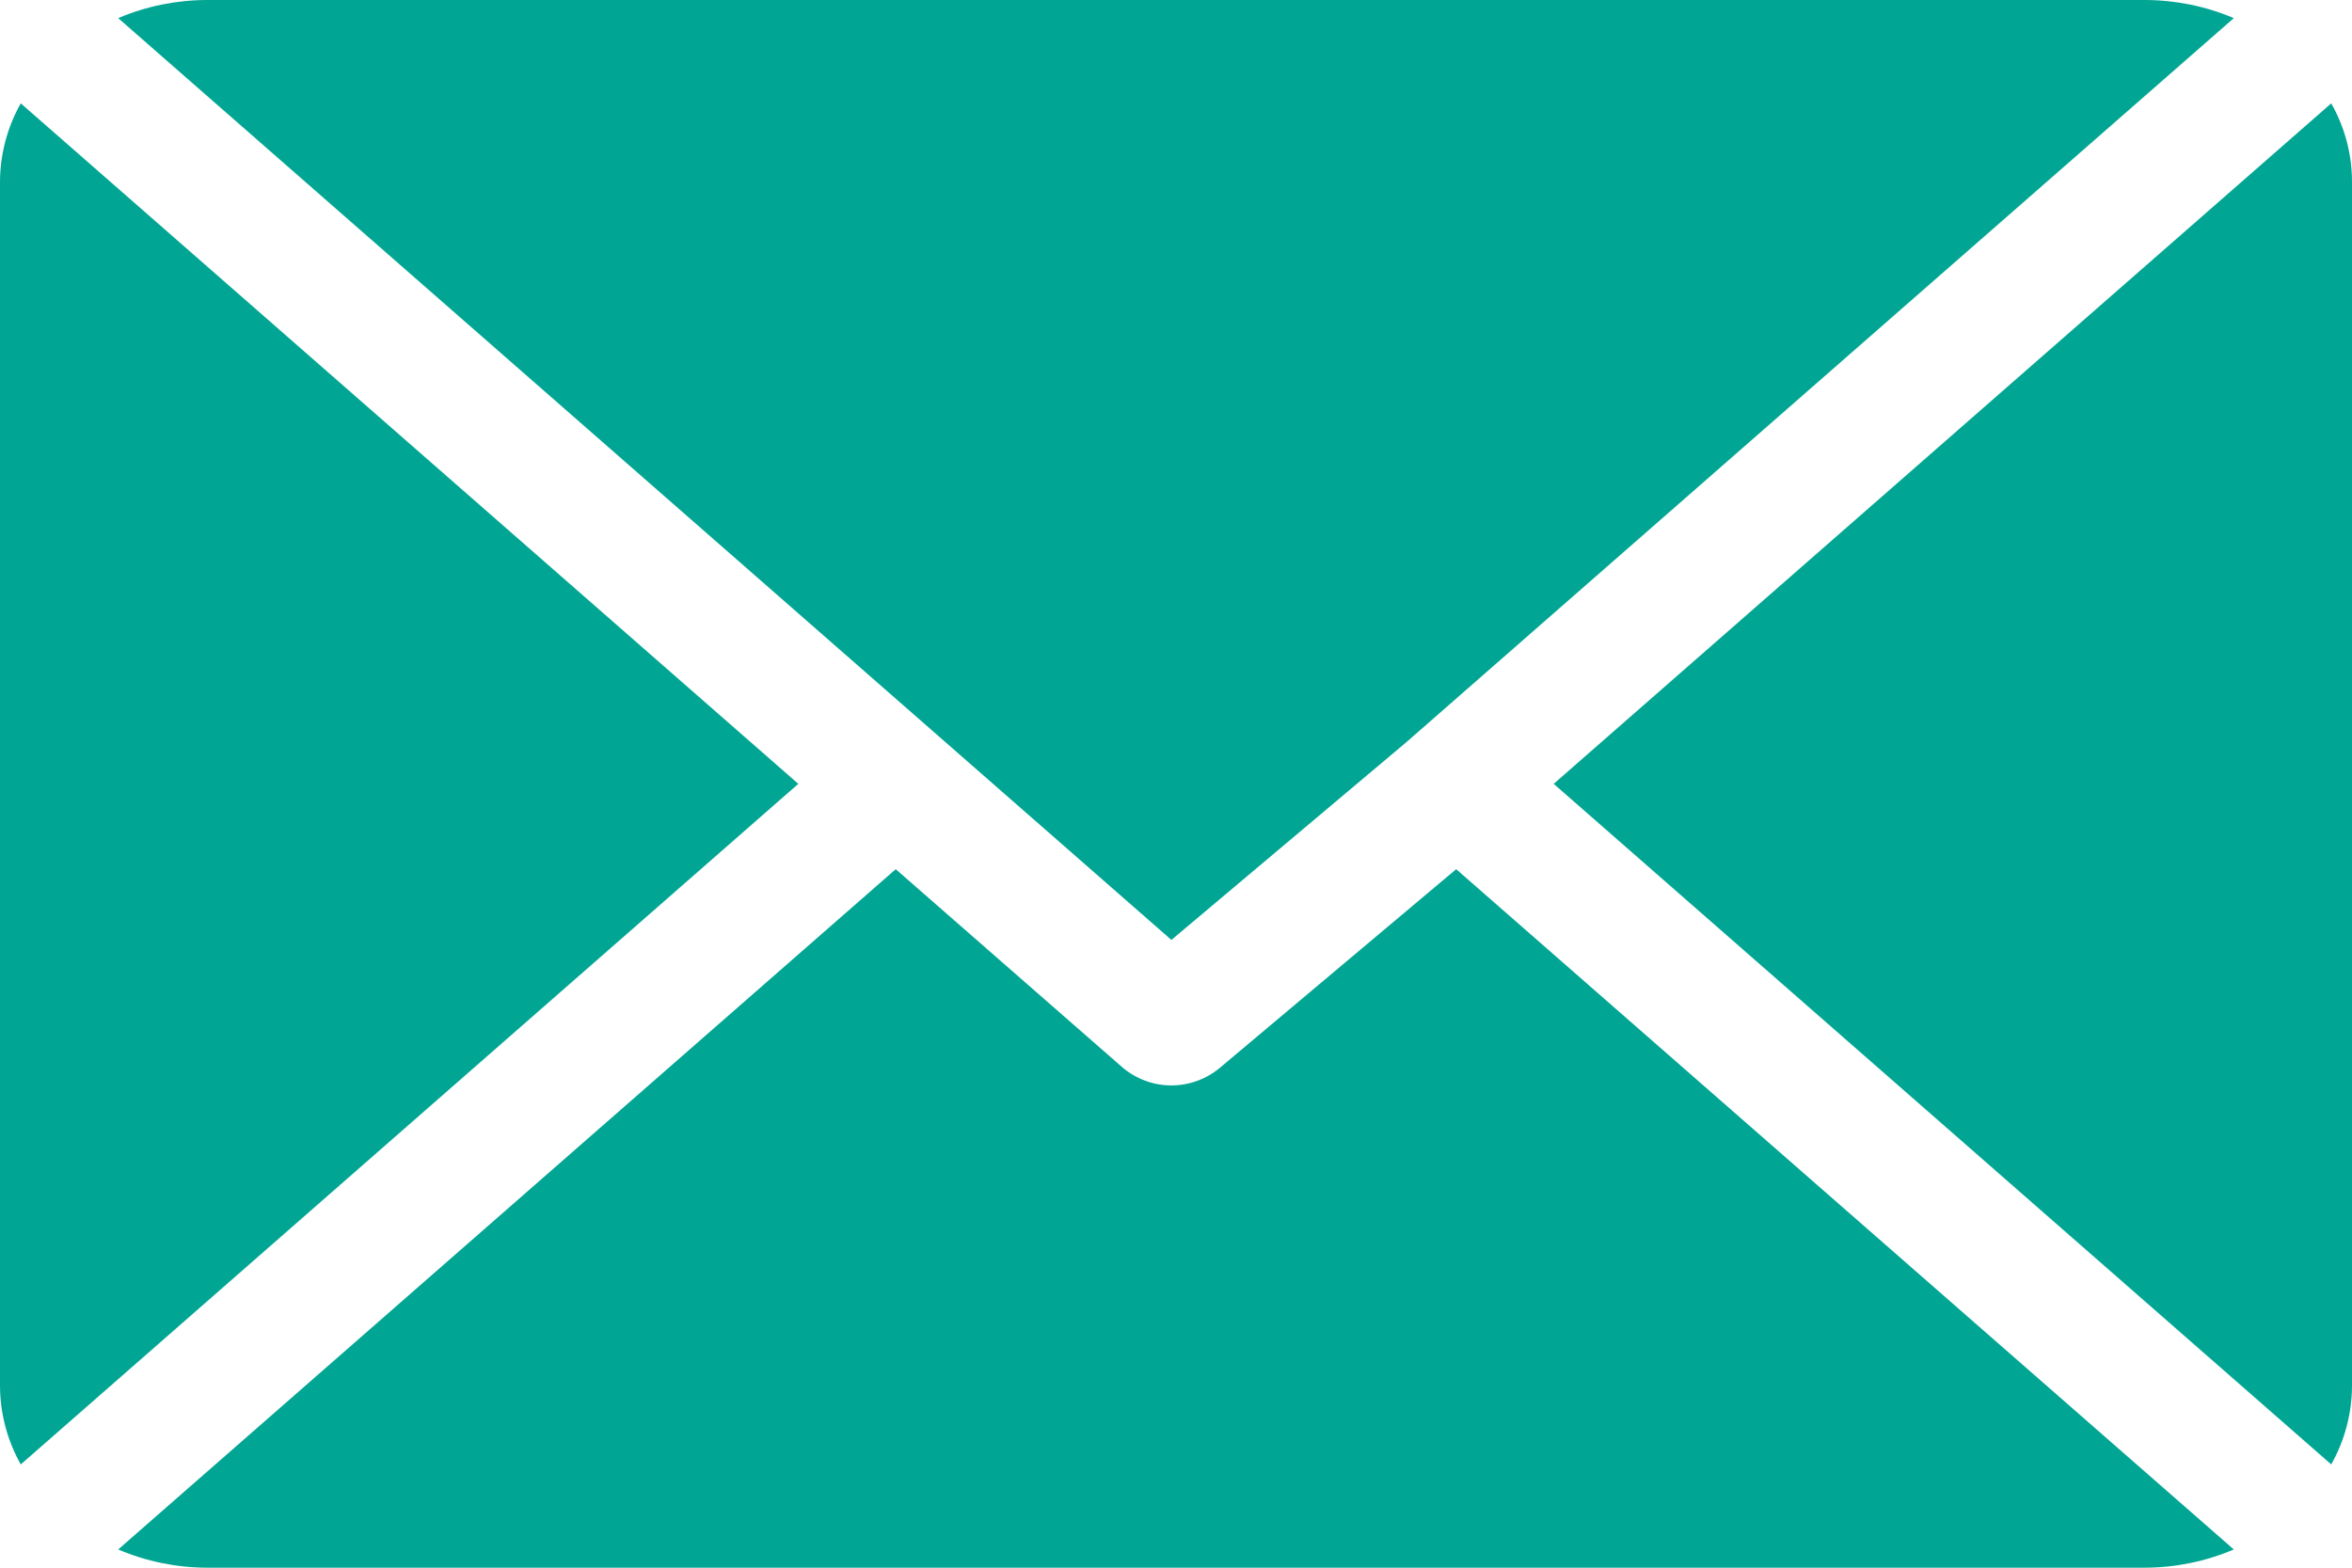 <svg width="24" height="16" viewBox="0 0 24 16" fill="none" xmlns="http://www.w3.org/2000/svg">
<g clip-path="url(#clip0_75_8024)">
<path fill-rule="evenodd" clip-rule="evenodd" d="M21.889 0H2.109C1.799 0.001 1.492 0.063 1.206 0.185L11.953 9.593L14.361 7.566V7.564H14.363L22.794 0.185C22.507 0.063 22.2 0.001 21.889 0Z" fill="#00A693"/>
<path fill-rule="evenodd" clip-rule="evenodd" d="M23.788 1.055L15.854 8L23.788 14.946C23.924 14.705 23.997 14.433 24 14.155V1.846C23.998 1.568 23.925 1.295 23.788 1.055Z" fill="#00A693"/>
<path fill-rule="evenodd" clip-rule="evenodd" d="M0.212 1.055C0.076 1.295 0.003 1.568 0 1.846V14.155C0.003 14.433 0.076 14.705 0.212 14.946L8.146 8L0.212 1.055Z" fill="#00A693"/>
<path fill-rule="evenodd" clip-rule="evenodd" d="M14.859 8.871L12.449 10.897C12.309 11.014 12.134 11.078 11.953 11.078C11.772 11.078 11.597 11.014 11.457 10.897L9.14 8.871L1.206 15.814C1.492 15.936 1.799 15.999 2.109 16H21.889C22.2 15.999 22.507 15.936 22.794 15.814L14.859 8.871Z" fill="#00A693"/>
</g>
<defs>
<clipPath id="clip0_75_8024">
<rect width="24" height="16" fill="white"/>
</clipPath>
</defs>
</svg>
